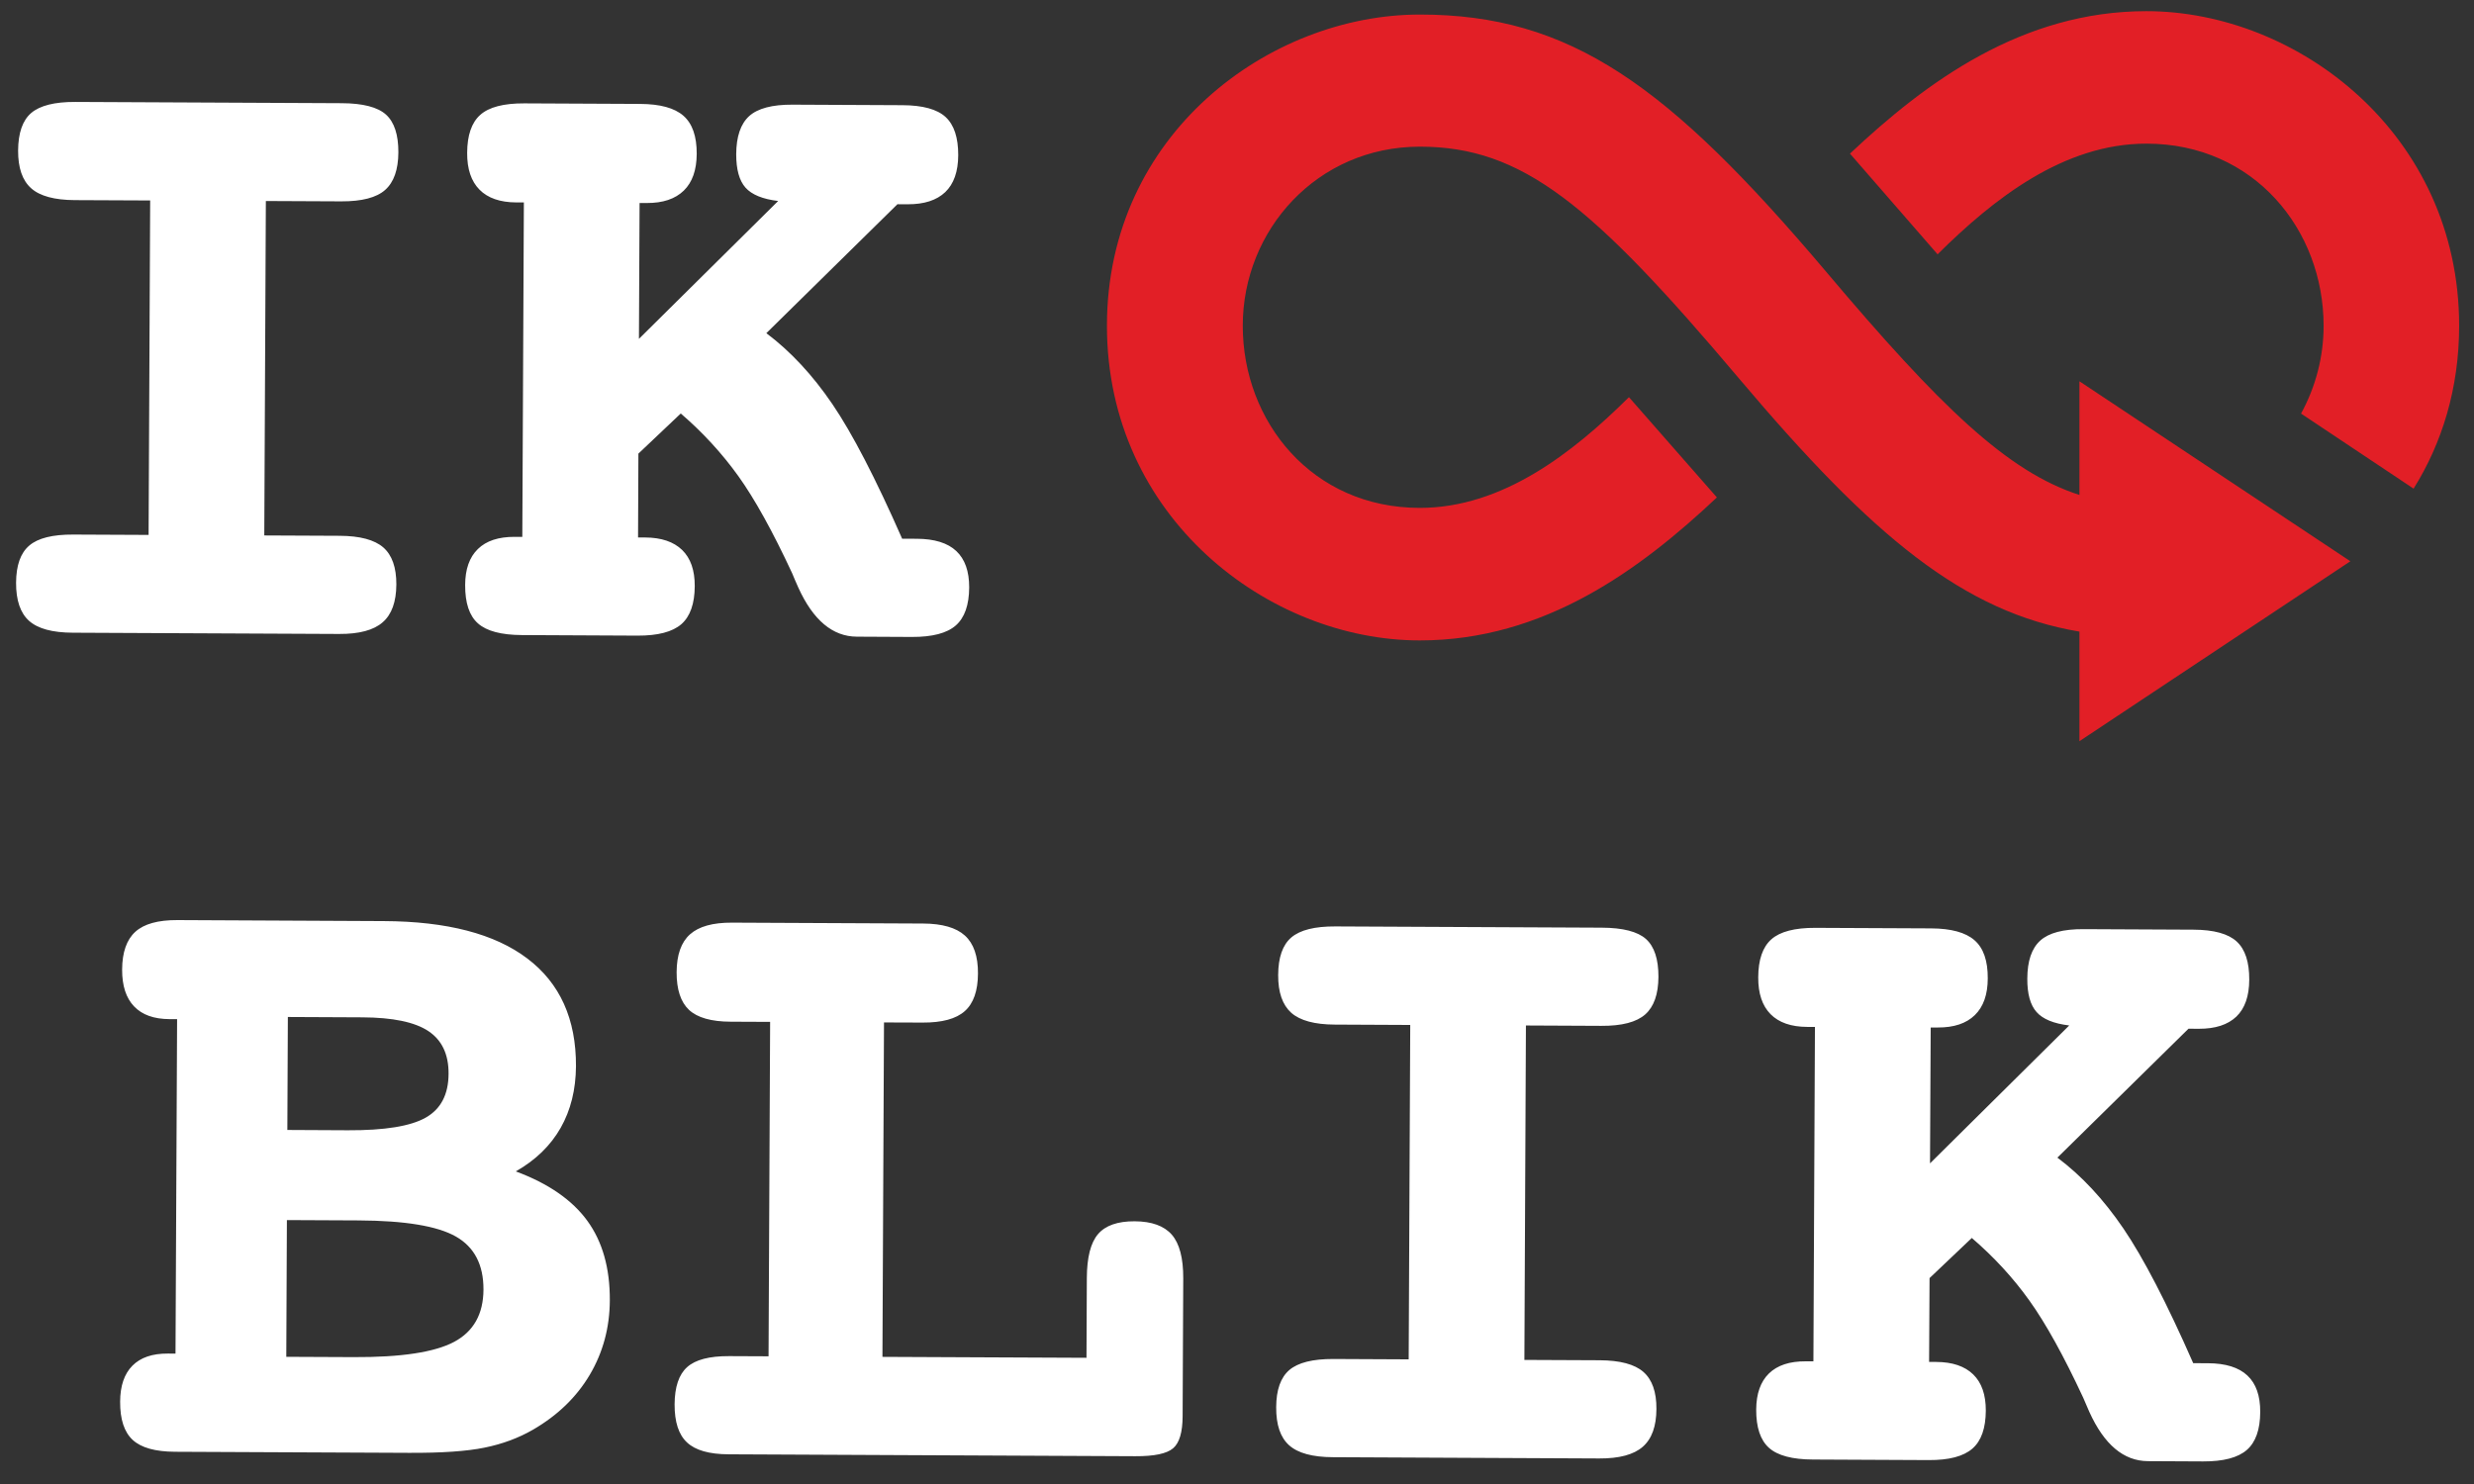 <?xml version="1.0" encoding="utf-8"?>
<!-- Generator: Adobe Illustrator 16.0.3, SVG Export Plug-In . SVG Version: 6.00 Build 0)  -->
<!DOCTYPE svg PUBLIC "-//W3C//DTD SVG 1.1//EN" "http://www.w3.org/Graphics/SVG/1.1/DTD/svg11.dtd">
<svg version="1.1" id="Layer_1" xmlns="http://www.w3.org/2000/svg" xmlns:xlink="http://www.w3.org/1999/xlink" x="0px" y="0px"
	 width="170px" height="102px" viewBox="0 0 170 102" enable-background="new 0 0 170 102" xml:space="preserve">
<rect x="0" y="0" width="170" height="102" fill="#333333" stroke="none"/>
<g>
	<g>
		<path fill="#FFFFFF" d="M133.153,70.623c1.109,0.006,1.958-0.277,2.547-0.852c0.587-0.57,0.886-1.412,0.888-2.521
			c0.008-1.213-0.294-2.086-0.909-2.623c-0.613-0.537-1.609-0.81-2.985-0.816l-7.95-0.037c-1.418-0.006-2.428,0.258-3.026,0.788
			c-0.597,0.53-0.898,1.403-0.902,2.616c-0.006,1.108,0.277,1.951,0.847,2.529c0.573,0.578,1.409,0.871,2.518,0.875l0.532,0.002
			l-0.106,22.986l-0.526-0.002c-1.11-0.006-1.95,0.271-2.53,0.835c-0.576,0.562-0.867,1.388-0.875,2.477
			c-0.005,1.231,0.289,2.11,0.883,2.638c0.591,0.527,1.597,0.795,3.018,0.8l7.947,0.038c1.398,0.008,2.398-0.256,3.007-0.787
			c0.611-0.529,0.916-1.402,0.923-2.613c0.003-1.088-0.283-1.918-0.864-2.486c-0.583-0.567-1.43-0.855-2.541-0.859l-0.492-0.002
			l0.031-5.761l2.904-2.759c1.515,1.301,2.834,2.732,3.956,4.301c1.121,1.566,2.354,3.791,3.695,6.671
			c0.101,0.249,0.245,0.577,0.427,0.989c1.02,2.244,2.357,3.371,4.022,3.379l3.79,0.019c1.397,0.005,2.398-0.257,3.007-0.789
			c0.61-0.53,0.916-1.401,0.921-2.614c0.005-1.109-0.287-1.943-0.88-2.5c-0.592-0.558-1.496-0.84-2.709-0.846l-0.614-0.002
			l-0.401-0.002c-1.827-4.158-3.428-7.242-4.794-9.252c-1.365-2.008-2.881-3.635-4.539-4.875l9.009-8.861l0.709,0.004
			c1.128,0.004,1.988-0.273,2.58-0.836c0.586-0.562,0.882-1.408,0.885-2.539c0.007-1.211-0.28-2.086-0.863-2.623
			c-0.584-0.536-1.573-0.808-2.971-0.813l-7.549-0.036c-1.396-0.008-2.388,0.254-2.977,0.786c-0.591,0.533-0.886,1.403-0.89,2.616
			c-0.006,1.049,0.206,1.814,0.638,2.297c0.428,0.484,1.174,0.794,2.243,0.921l-9.566,9.478l0.046-9.338L133.153,70.623z
			 M110.028,70.51c1.42,0.01,2.425-0.256,3.026-0.788c0.598-0.53,0.898-1.39,0.905-2.583c0.003-1.213-0.28-2.076-0.852-2.594
			c-0.574-0.514-1.589-0.777-3.046-0.783l-18.304-0.086c-1.417-0.006-2.423,0.246-3.023,0.758c-0.598,0.51-0.899,1.369-0.905,2.582
			c-0.007,1.193,0.297,2.055,0.896,2.594c0.604,0.535,1.604,0.809,3.001,0.814l5.178,0.025l-0.107,22.984l-5.178-0.025
			c-1.416-0.004-2.425,0.248-3.023,0.758c-0.596,0.512-0.898,1.363-0.903,2.553c-0.009,1.213,0.29,2.088,0.895,2.625
			s1.604,0.808,3.002,0.814l18.303,0.087c1.375,0.007,2.374-0.263,2.99-0.804c0.621-0.543,0.934-1.406,0.938-2.6
			c0.007-1.171-0.294-2.019-0.896-2.545c-0.604-0.529-1.604-0.793-3.002-0.801l-5.175-0.023l0.106-22.986L110.028,70.51z
			 M63.396,70.285c1.334,0.007,2.301-0.254,2.898-0.787c0.599-0.529,0.901-1.393,0.907-2.584c0.007-1.191-0.294-2.061-0.897-2.609
			c-0.602-0.547-1.564-0.822-2.876-0.828l-13.128-0.061c-1.314-0.007-2.274,0.26-2.883,0.801c-0.611,0.543-0.915,1.408-0.923,2.602
			c-0.005,1.189,0.28,2.055,0.849,2.591c0.575,0.538,1.532,0.81,2.866,0.815l2.71,0.012l-0.108,22.986l-2.709-0.012
			c-1.358-0.006-2.319,0.246-2.886,0.756c-0.569,0.51-0.853,1.363-0.861,2.555c-0.005,1.211,0.277,2.086,0.854,2.622
			c0.571,0.538,1.522,0.81,2.859,0.815l27.944,0.131c1.298,0.006,2.162-0.174,2.595-0.543c0.436-0.367,0.654-1.105,0.657-2.215
			l0.043-9.461c0.006-1.395-0.257-2.398-0.785-3.006c-0.533-0.609-1.384-0.916-2.554-0.922c-1.169-0.005-2.009,0.288-2.517,0.882
			c-0.507,0.593-0.762,1.599-0.769,3.015l-0.024,5.486l-14.021-0.064l0.107-22.986L63.396,70.285z M24.894,69.925
			c2.097,0.009,3.609,0.325,4.542,0.946c0.931,0.619,1.396,1.6,1.387,2.935c-0.005,1.416-0.528,2.421-1.569,3.011
			c-1.039,0.592-2.824,0.881-5.352,0.87l-4.157-0.021l0.035-7.765L24.894,69.925z M38.525,77.523
			c0.692-1.219,1.041-2.631,1.053-4.232c0.015-3.246-1.101-5.716-3.342-7.41c-2.236-1.697-5.527-2.553-9.859-2.572L12.2,63.24
			c-1.337-0.006-2.306,0.262-2.901,0.805c-0.596,0.541-0.902,1.408-0.907,2.598c-0.005,1.11,0.271,1.955,0.821,2.529
			c0.552,0.58,1.361,0.869,2.433,0.876l0.523,0.002L12.06,93.037l-0.524-0.002c-1.069-0.006-1.881,0.271-2.438,0.834
			c-0.559,0.564-0.838,1.387-0.843,2.477c-0.005,1.213,0.281,2.088,0.865,2.625c0.581,0.537,1.552,0.807,2.907,0.814l13.496,0.062
			l2.59,0.012c2.238,0.01,3.972-0.108,5.193-0.36c1.224-0.249,2.329-0.66,3.321-1.233c1.686-0.978,2.985-2.232,3.898-3.77
			c0.908-1.537,1.369-3.239,1.379-5.109c0.012-2.219-0.503-4.044-1.546-5.477c-1.042-1.432-2.679-2.565-4.915-3.396
			C36.806,79.74,37.829,78.742,38.525,77.523 M24.644,83.883c3.186,0.016,5.411,0.385,6.684,1.109c1.27,0.725,1.9,1.939,1.894,3.646
			c-0.008,1.684-0.683,2.883-2.021,3.595c-1.341,0.712-3.642,1.062-6.906,1.046l-4.623-0.021l0.042-9.398L24.644,83.883z"/>
		<path fill="#FFFFFF" d="M44.438,13.954c1.11,0.006,1.956-0.278,2.548-0.852c0.587-0.571,0.882-1.412,0.889-2.521
			c0.006-1.212-0.298-2.084-0.912-2.623c-0.612-0.538-1.607-0.809-2.985-0.815l-7.949-0.038c-1.42-0.006-2.428,0.256-3.025,0.788
			c-0.599,0.53-0.898,1.403-0.903,2.615c-0.007,1.109,0.278,1.953,0.849,2.529c0.569,0.577,1.41,0.869,2.516,0.876l0.532,0.001
			l-0.107,22.988l-0.523-0.003c-1.11-0.005-1.956,0.273-2.53,0.836c-0.58,0.562-0.871,1.386-0.875,2.476
			c-0.005,1.232,0.285,2.113,0.883,2.639c0.591,0.525,1.597,0.793,3.013,0.8l7.95,0.039c1.397,0.005,2.399-0.257,3.01-0.787
			c0.607-0.532,0.915-1.405,0.921-2.617c0.005-1.088-0.284-1.917-0.865-2.483c-0.584-0.567-1.431-0.854-2.541-0.859l-0.49-0.001
			l0.024-5.764l2.911-2.758c1.513,1.302,2.829,2.736,3.955,4.302c1.121,1.565,2.355,3.789,3.696,6.672
			c0.099,0.248,0.243,0.577,0.425,0.988c1.018,2.243,2.358,3.37,4.023,3.378l3.787,0.019c1.396,0.005,2.402-0.256,3.011-0.789
			c0.607-0.532,0.915-1.402,0.922-2.614c0.003-1.11-0.291-1.942-0.885-2.501c-0.592-0.557-1.495-0.838-2.707-0.844l-0.616-0.003
			l-0.399-0.002c-1.829-4.158-3.426-7.241-4.794-9.251c-1.368-2.009-2.881-3.633-4.538-4.875l9.008-8.863l0.709,0.003
			c1.128,0.004,1.989-0.274,2.577-0.835c0.588-0.562,0.887-1.409,0.892-2.54c0.003-1.21-0.285-2.084-0.868-2.622
			c-0.581-0.536-1.573-0.808-2.97-0.813l-7.548-0.036c-1.398-0.008-2.392,0.256-2.978,0.786c-0.588,0.534-0.885,1.405-0.892,2.617
			c-0.001,1.048,0.208,1.813,0.637,2.298c0.43,0.484,1.177,0.792,2.246,0.92l-9.567,9.476l0.044-9.337L44.438,13.954z M23.444,13.84
			c1.417,0.006,2.425-0.255,3.023-0.787c0.599-0.532,0.9-1.392,0.907-2.584c0.003-1.212-0.279-2.075-0.851-2.592
			c-0.574-0.516-1.589-0.779-3.048-0.784L5.174,7.006C3.758,7,2.75,7.254,2.149,7.762c-0.599,0.511-0.896,1.373-0.905,2.584
			c-0.005,1.19,0.292,2.056,0.897,2.594c0.601,0.537,1.604,0.808,2.999,0.815l5.179,0.023l-0.108,22.988l-5.176-0.024
			c-1.42-0.008-2.428,0.245-3.023,0.756c-0.601,0.51-0.899,1.361-0.907,2.552C1.1,41.262,1.398,42.137,2,42.674
			c0.605,0.539,1.604,0.808,3.003,0.814l18.302,0.086c1.376,0.007,2.374-0.26,2.991-0.803c0.623-0.539,0.932-1.406,0.939-2.599
			c0.005-1.17-0.296-2.02-0.897-2.546c-0.604-0.524-1.604-0.793-2.999-0.799l-5.179-0.024l0.108-22.987L23.444,13.84z"/>
	</g>
	<g>
		<path fill="#E21F26" d="M165.849,33.586c1.956-3.128,3.13-6.902,3.13-11.192c0-13.188-11.103-21.626-21.491-21.626
			c-8.527,0-15.115,4.843-20.368,9.792l6.02,6.92c3.835-3.807,8.655-7.607,14.349-7.607c7.401,0,12.177,5.929,12.177,12.521
			c0,2.16-0.562,4.226-1.55,6.033L165.849,33.586z M119.525,26.048c9.175,10.865,15.406,16.023,23.362,17.365v7.532l18.617-12.368
			l-18.617-12.371v7.814c-4.946-1.594-9.588-6.082-17.395-15.332C114.618,5.827,107.905,1,97.562,1
			C87.23,1,76.063,9.204,76.063,22.392c0,13.184,11.117,21.626,21.499,21.626c8.56,0,15.153-4.877,20.414-9.828l-6.043-6.891
			c-3.837,3.803-8.668,7.61-14.371,7.61c-7.394,0-12.166-5.925-12.166-12.518s5.124-12.31,12.166-12.31
			C104.613,10.083,109.388,14.035,119.525,26.048"/>
	</g>
</g>
</svg>
